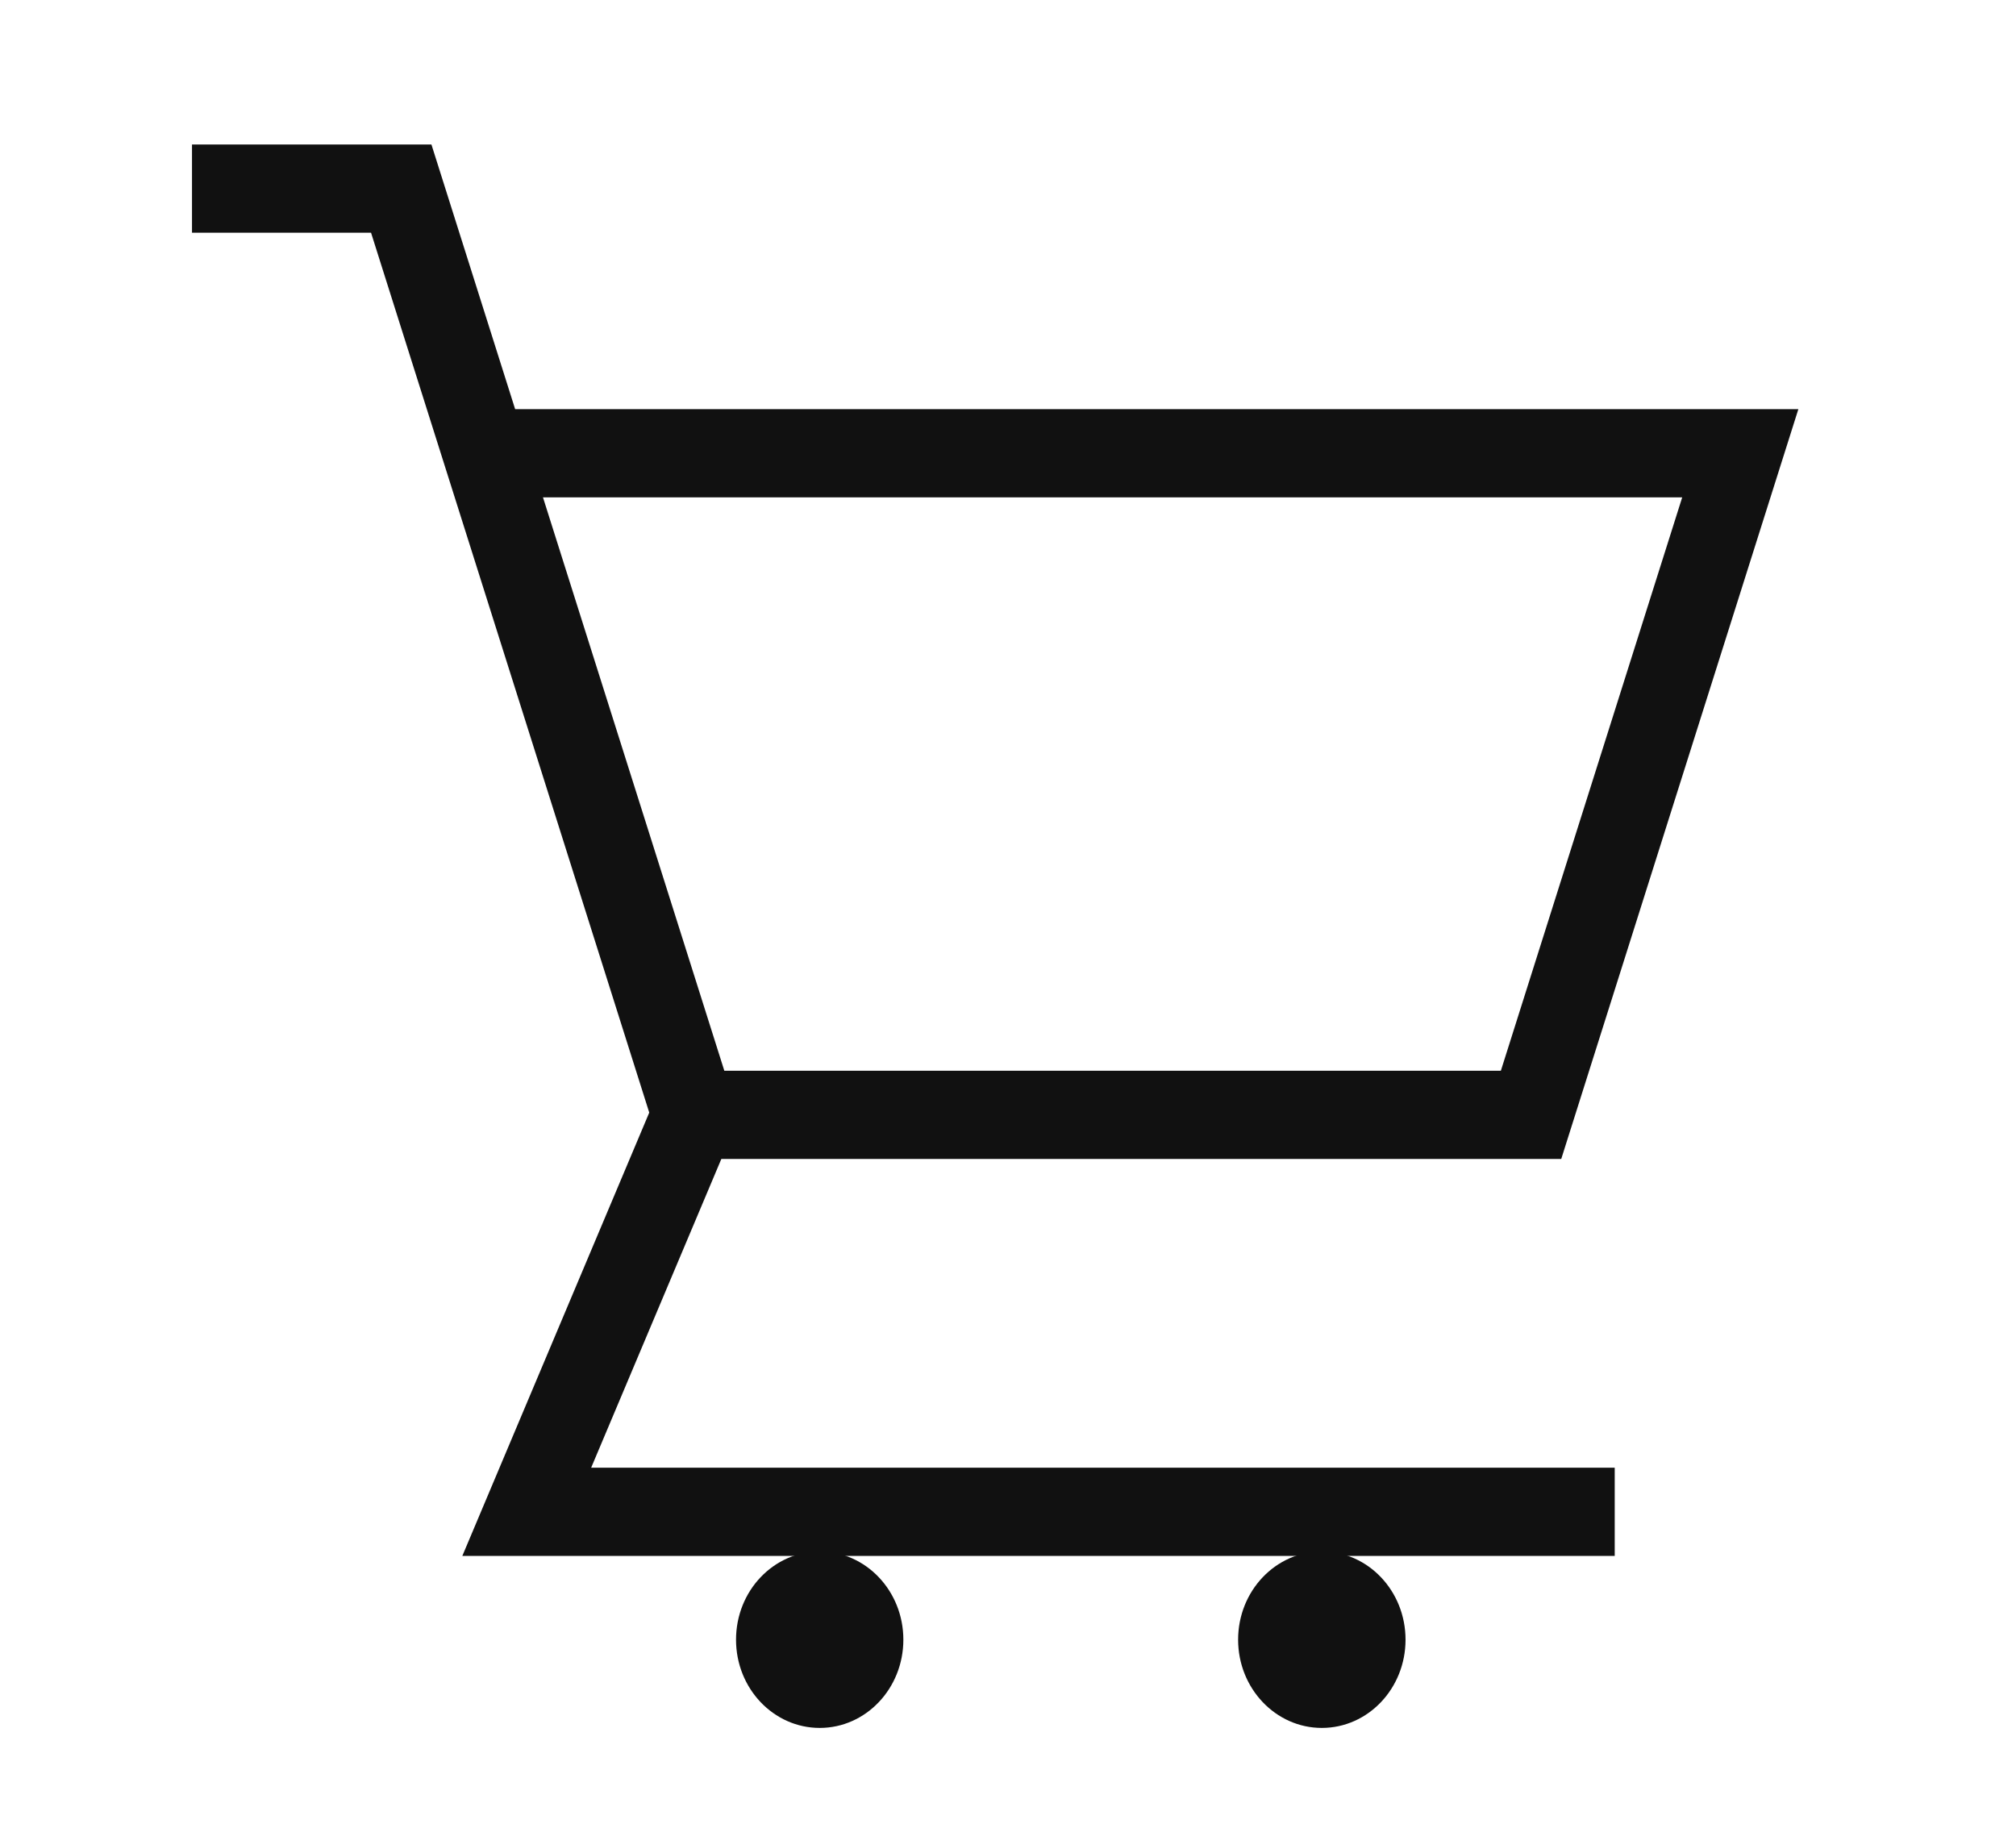 <?xml version="1.0" encoding="UTF-8"?> <svg xmlns="http://www.w3.org/2000/svg" width="21" height="19" viewBox="0 0 21 19" fill="none"><g clip-path="url(#clip0_526_2)"><path d="M16.263 12.073L18.733 4.262H5.366L4.494 1.505H2V2.424H3.865L6.763 11.59L4.816 16.208H16.82V15.289H6.158L7.514 12.073H16.263ZM17.523 5.181L15.634 11.154H7.545L5.656 5.181H17.523Z" fill="#111111"></path><path d="M8.539 18C9.02 18 9.41 17.588 9.41 17.081C9.41 16.573 9.02 16.162 8.539 16.162C8.057 16.162 7.667 16.573 7.667 17.081C7.667 17.588 8.057 18 8.539 18Z" fill="#111111"></path><path d="M13.769 18C14.251 18 14.641 17.588 14.641 17.081C14.641 16.573 14.251 16.162 13.769 16.162C13.288 16.162 12.897 16.573 12.897 17.081C12.897 17.588 13.288 18 13.769 18Z" fill="#111111"></path></g><defs><clipPath id="clip0_526_2"><rect width="17" height="17" fill="white" transform="translate(2 1)"></rect></clipPath></defs></svg> 